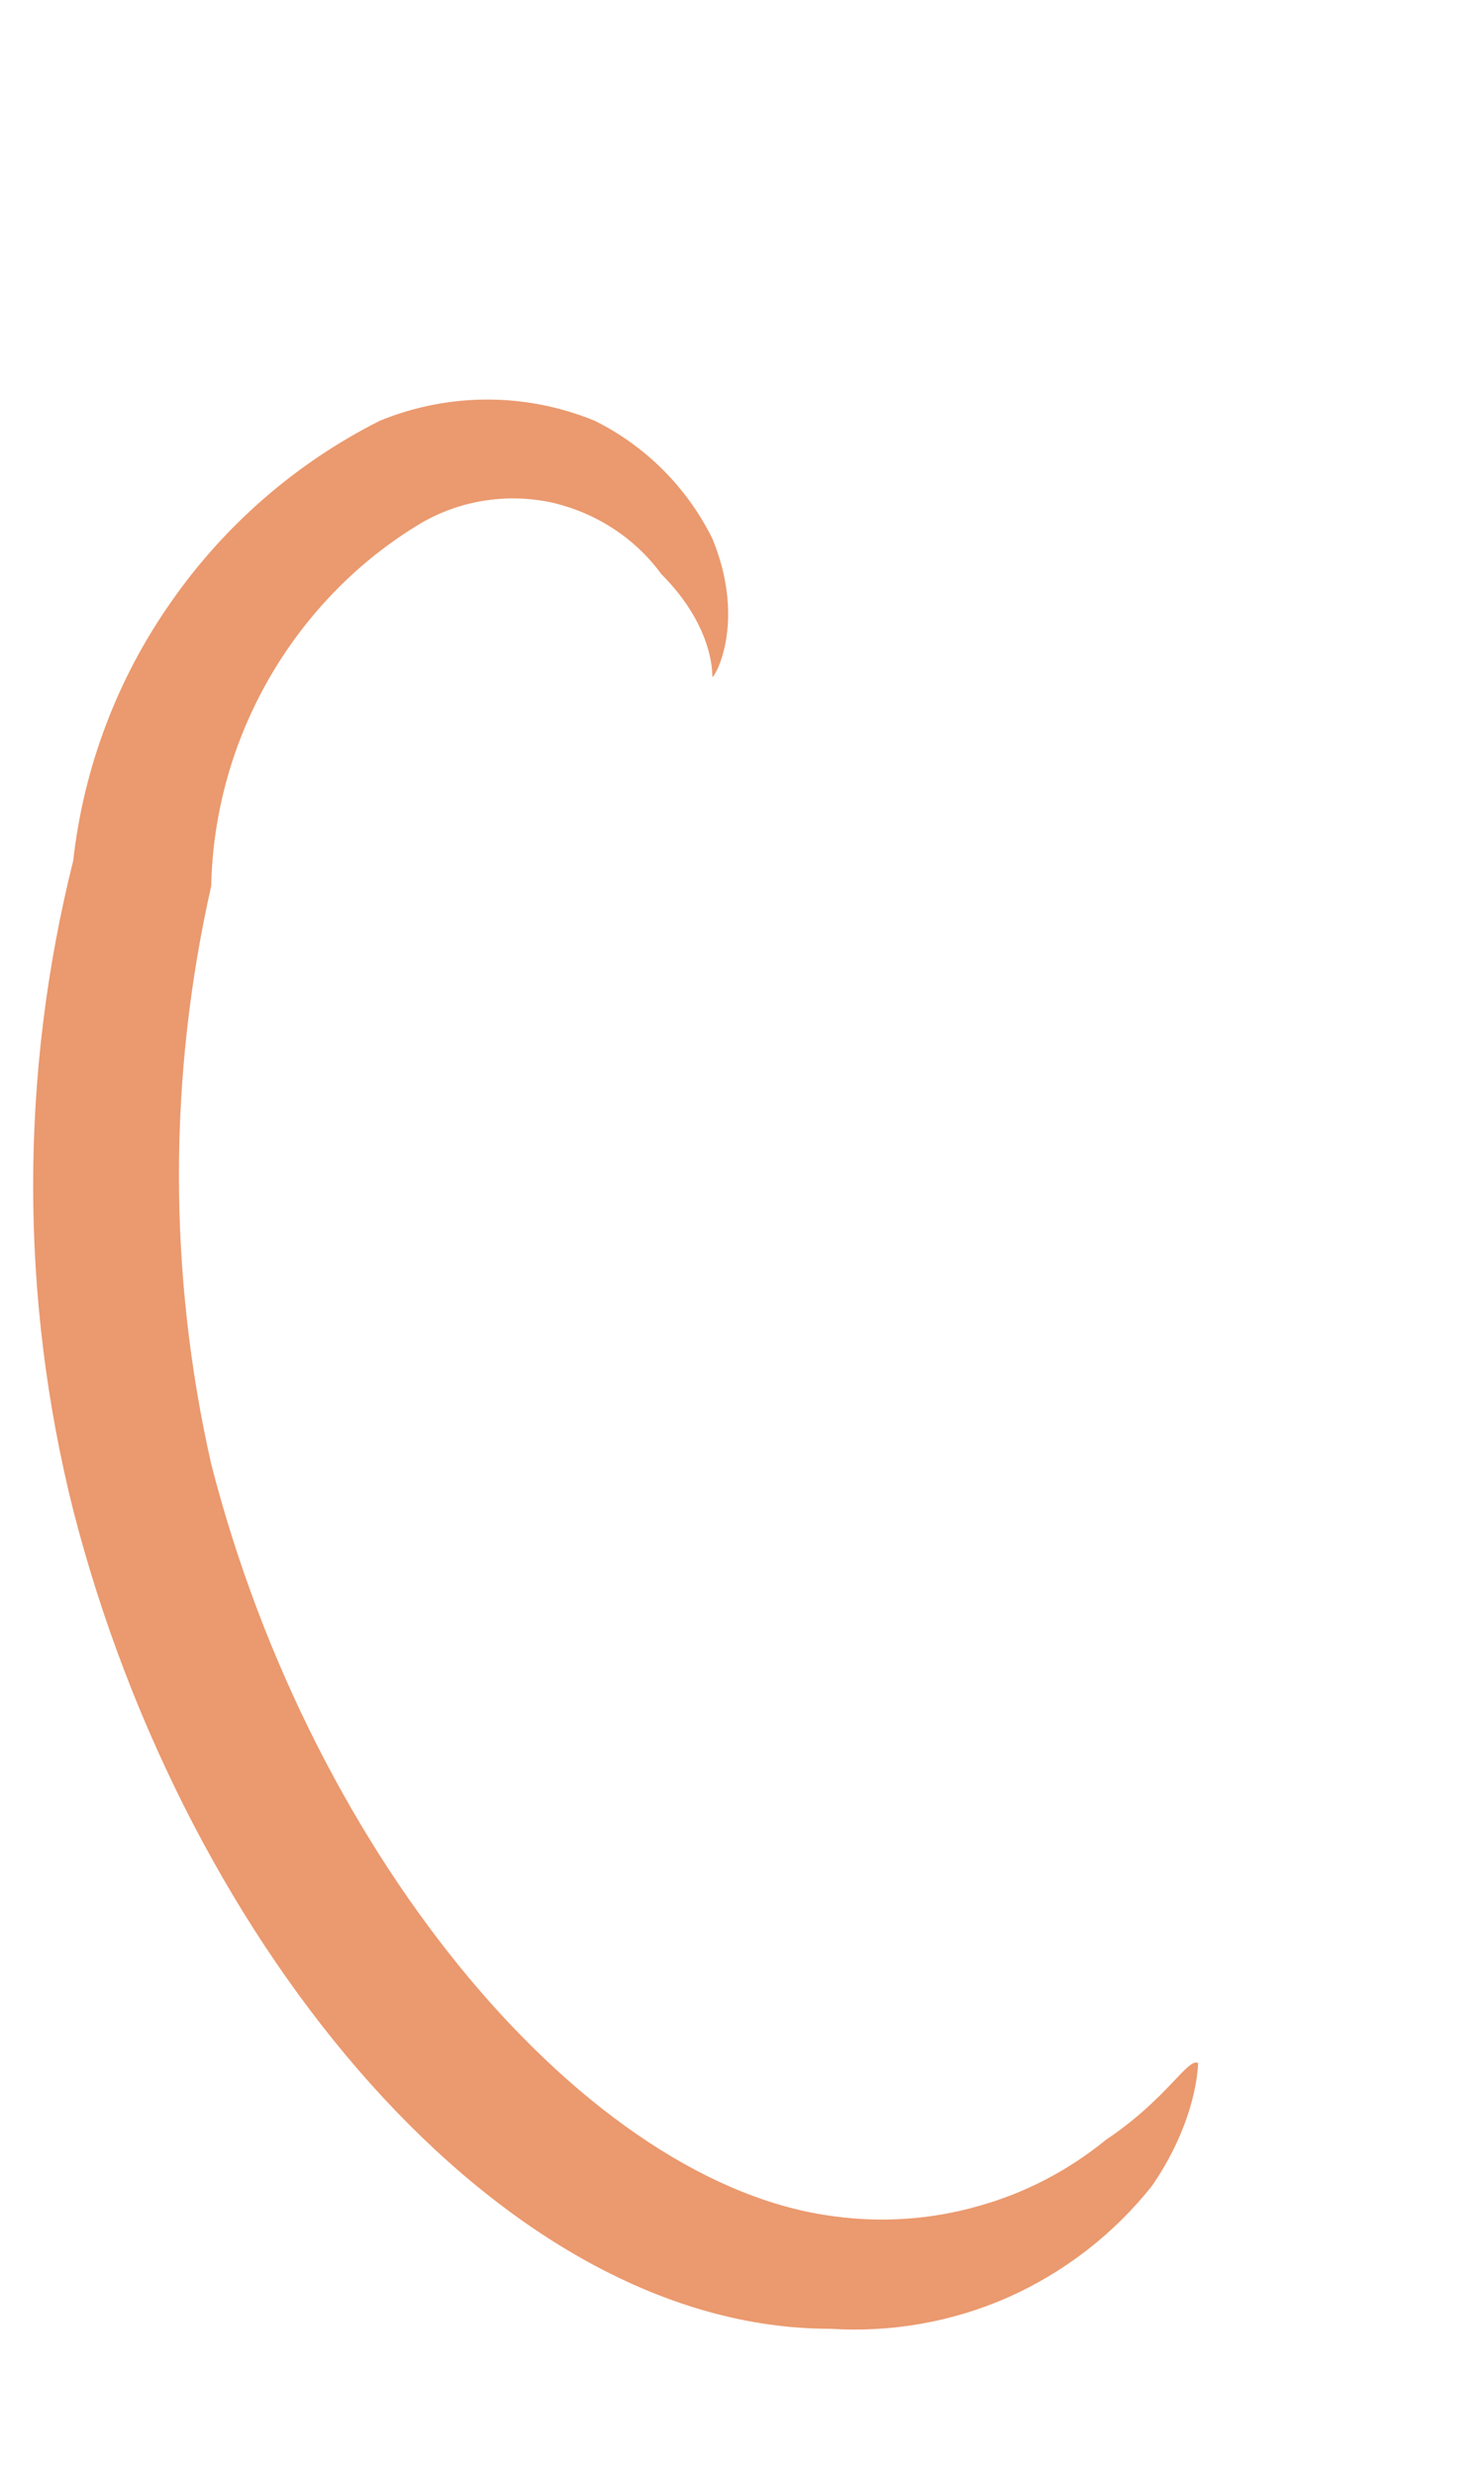 <?xml version="1.0" encoding="UTF-8" standalone="no"?><svg width='3' height='5' viewBox='0 0 3 5' fill='none' xmlns='http://www.w3.org/2000/svg'>
<path d='M2.422 4.168C2.422 4.168 2.422 4.281 2.329 4.416C2.252 4.513 2.153 4.59 2.039 4.641C1.926 4.691 1.802 4.713 1.678 4.705C1.016 4.705 0.376 3.94 0.148 3.051C0.04 2.621 0.04 2.17 0.148 1.739C0.169 1.551 0.237 1.371 0.346 1.216C0.454 1.061 0.599 0.935 0.768 0.85C0.907 0.793 1.063 0.793 1.202 0.85C1.305 0.901 1.389 0.985 1.44 1.088C1.512 1.263 1.44 1.377 1.44 1.367C1.44 1.356 1.44 1.263 1.337 1.16C1.283 1.086 1.203 1.035 1.114 1.015C1.024 0.996 0.93 1.011 0.851 1.057C0.724 1.133 0.619 1.241 0.545 1.369C0.471 1.497 0.43 1.642 0.427 1.79C0.34 2.175 0.34 2.574 0.427 2.958C0.634 3.765 1.192 4.416 1.688 4.478C1.785 4.491 1.884 4.484 1.978 4.457C2.072 4.431 2.16 4.385 2.236 4.323C2.36 4.24 2.401 4.157 2.422 4.168Z' fill='#EB996E'/>
</svg>

